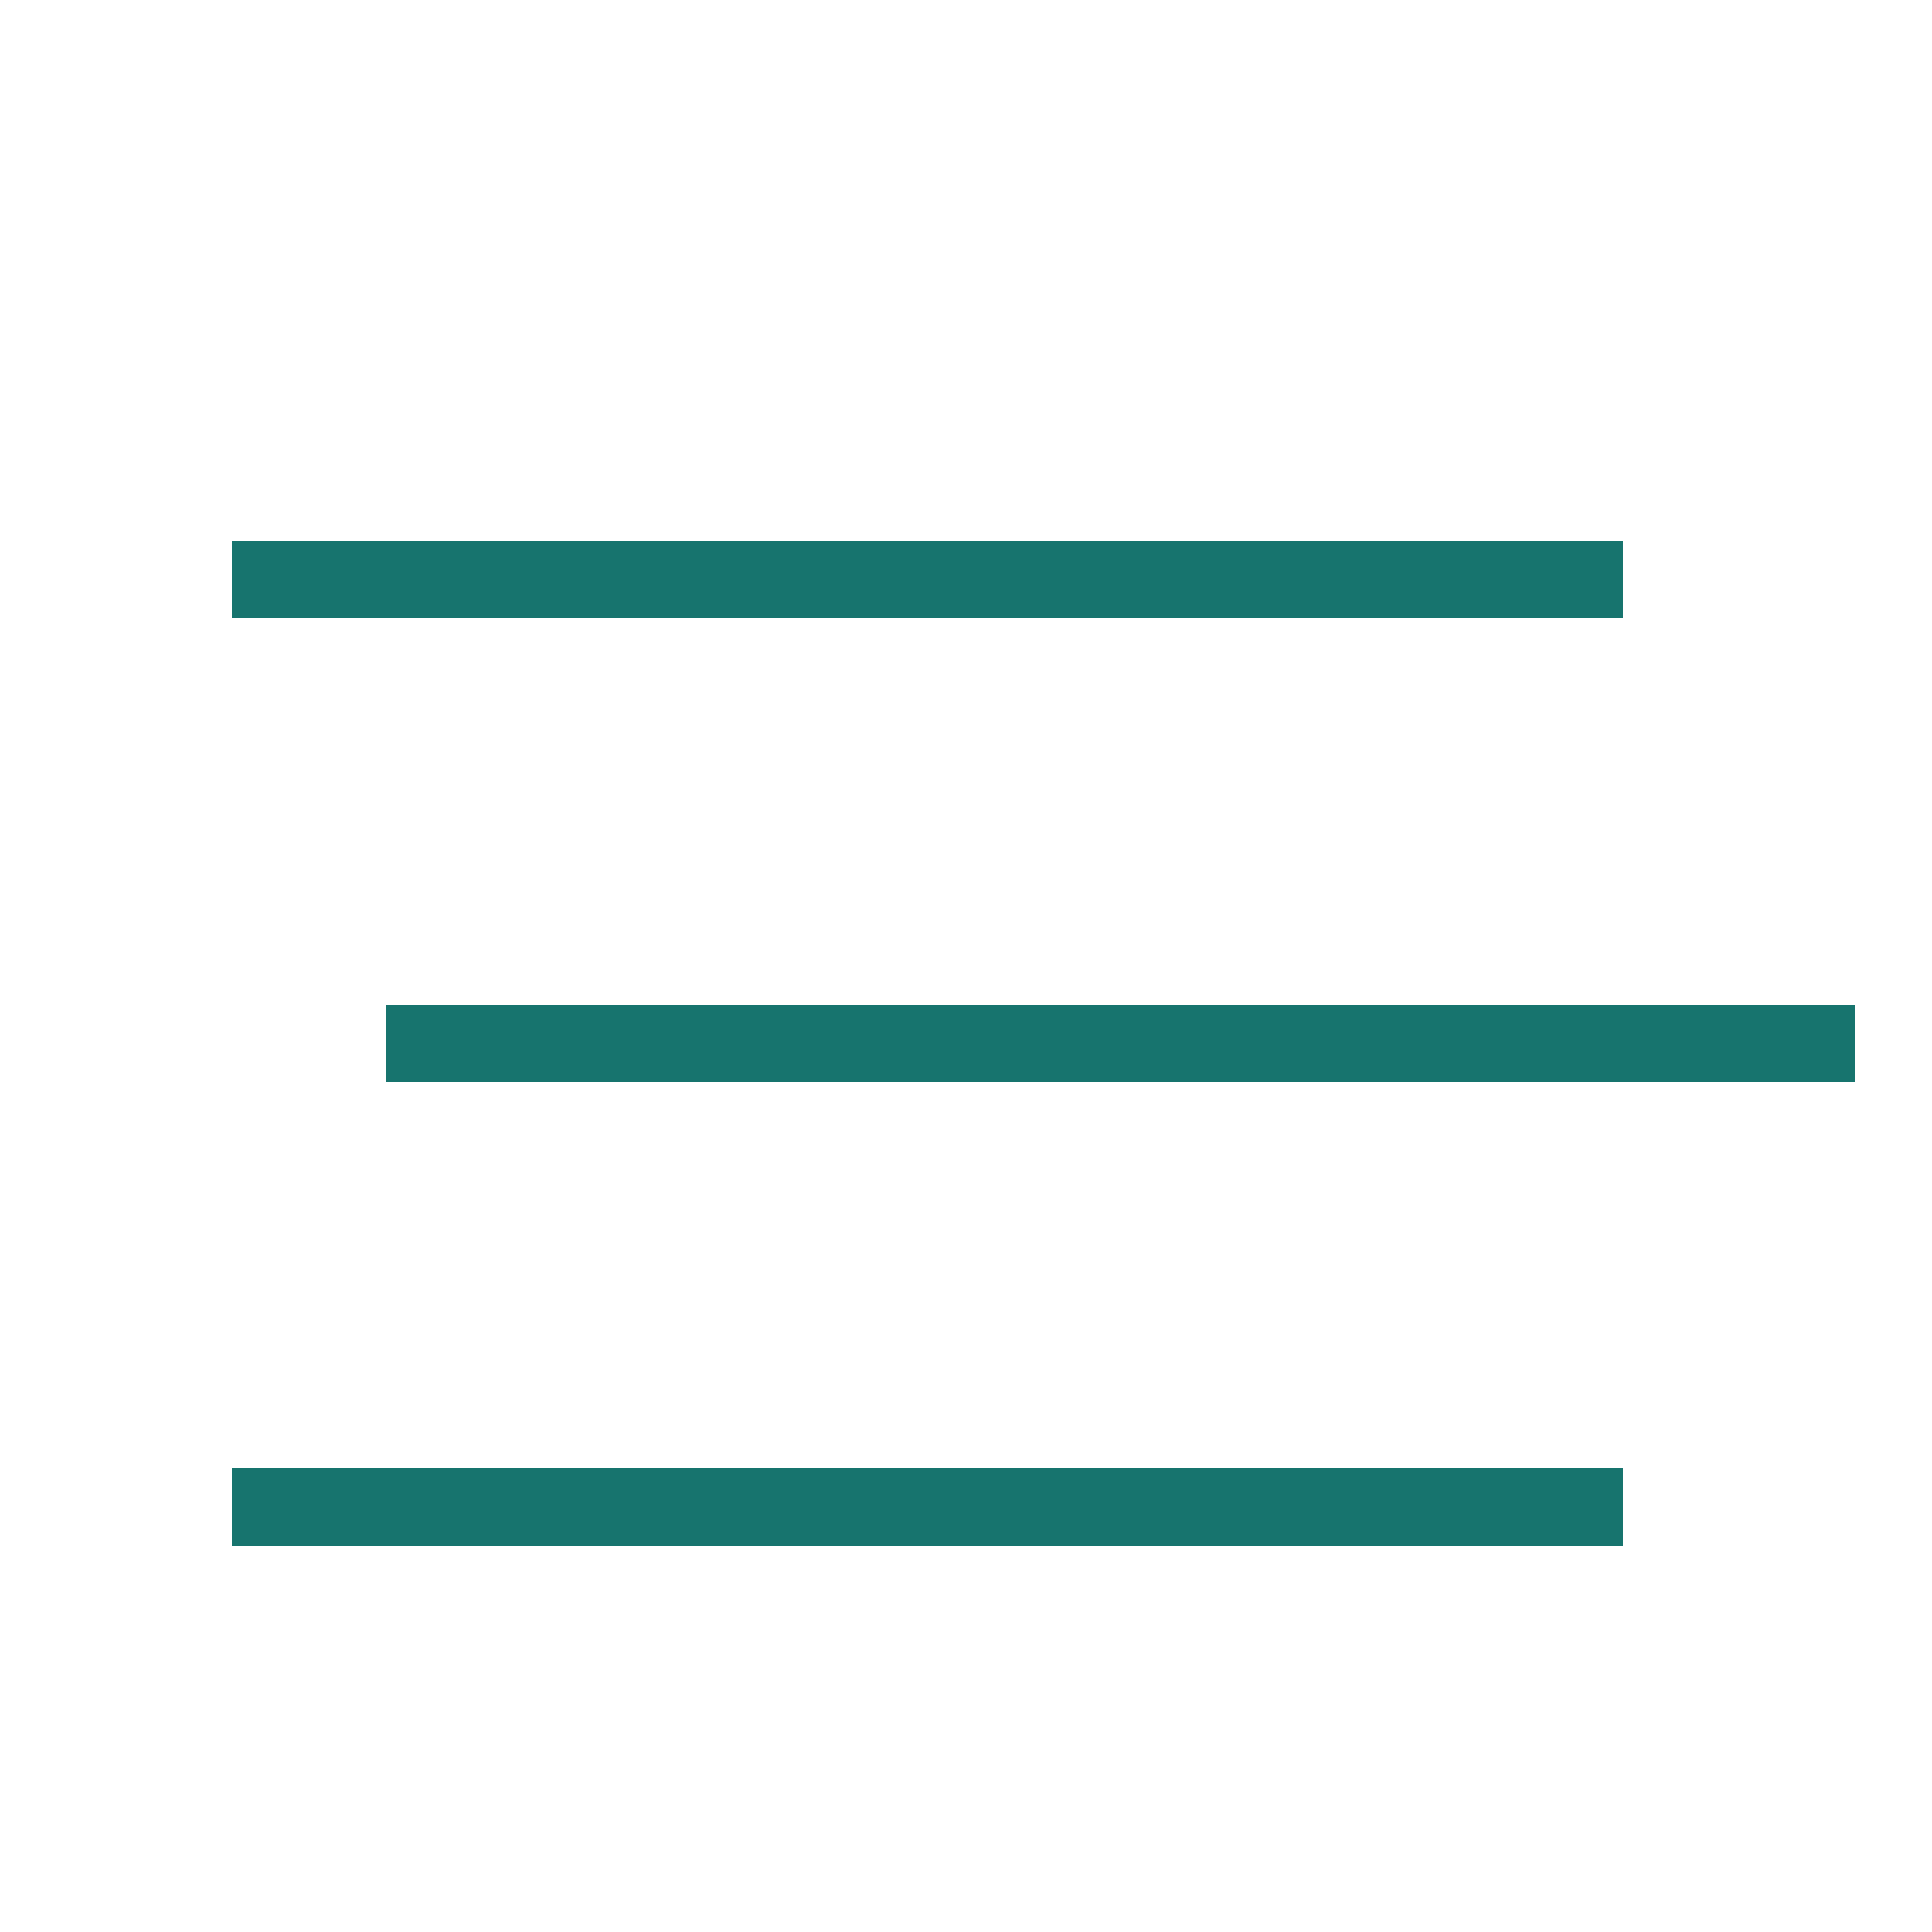 <svg xmlns="http://www.w3.org/2000/svg" viewBox="0 -2 25 25">
  <style type="text/css">
    path {
      fill: #17746e; /* Barva výplně cesty */
    }
  </style>
  <!-- První čára (tenčí a s větší mezerou mezi čarami) -->
  <path d="M3,5H21V6H3V5" />
  <!-- Druhá čára (větší mezera mezi čarami) -->
  <path d="M3,11H24V12H5V11" />
  <!-- Třetí čára (větší mezera mezi čarami) -->
  <path d="M5,17H21V18H3V17" />
</svg>